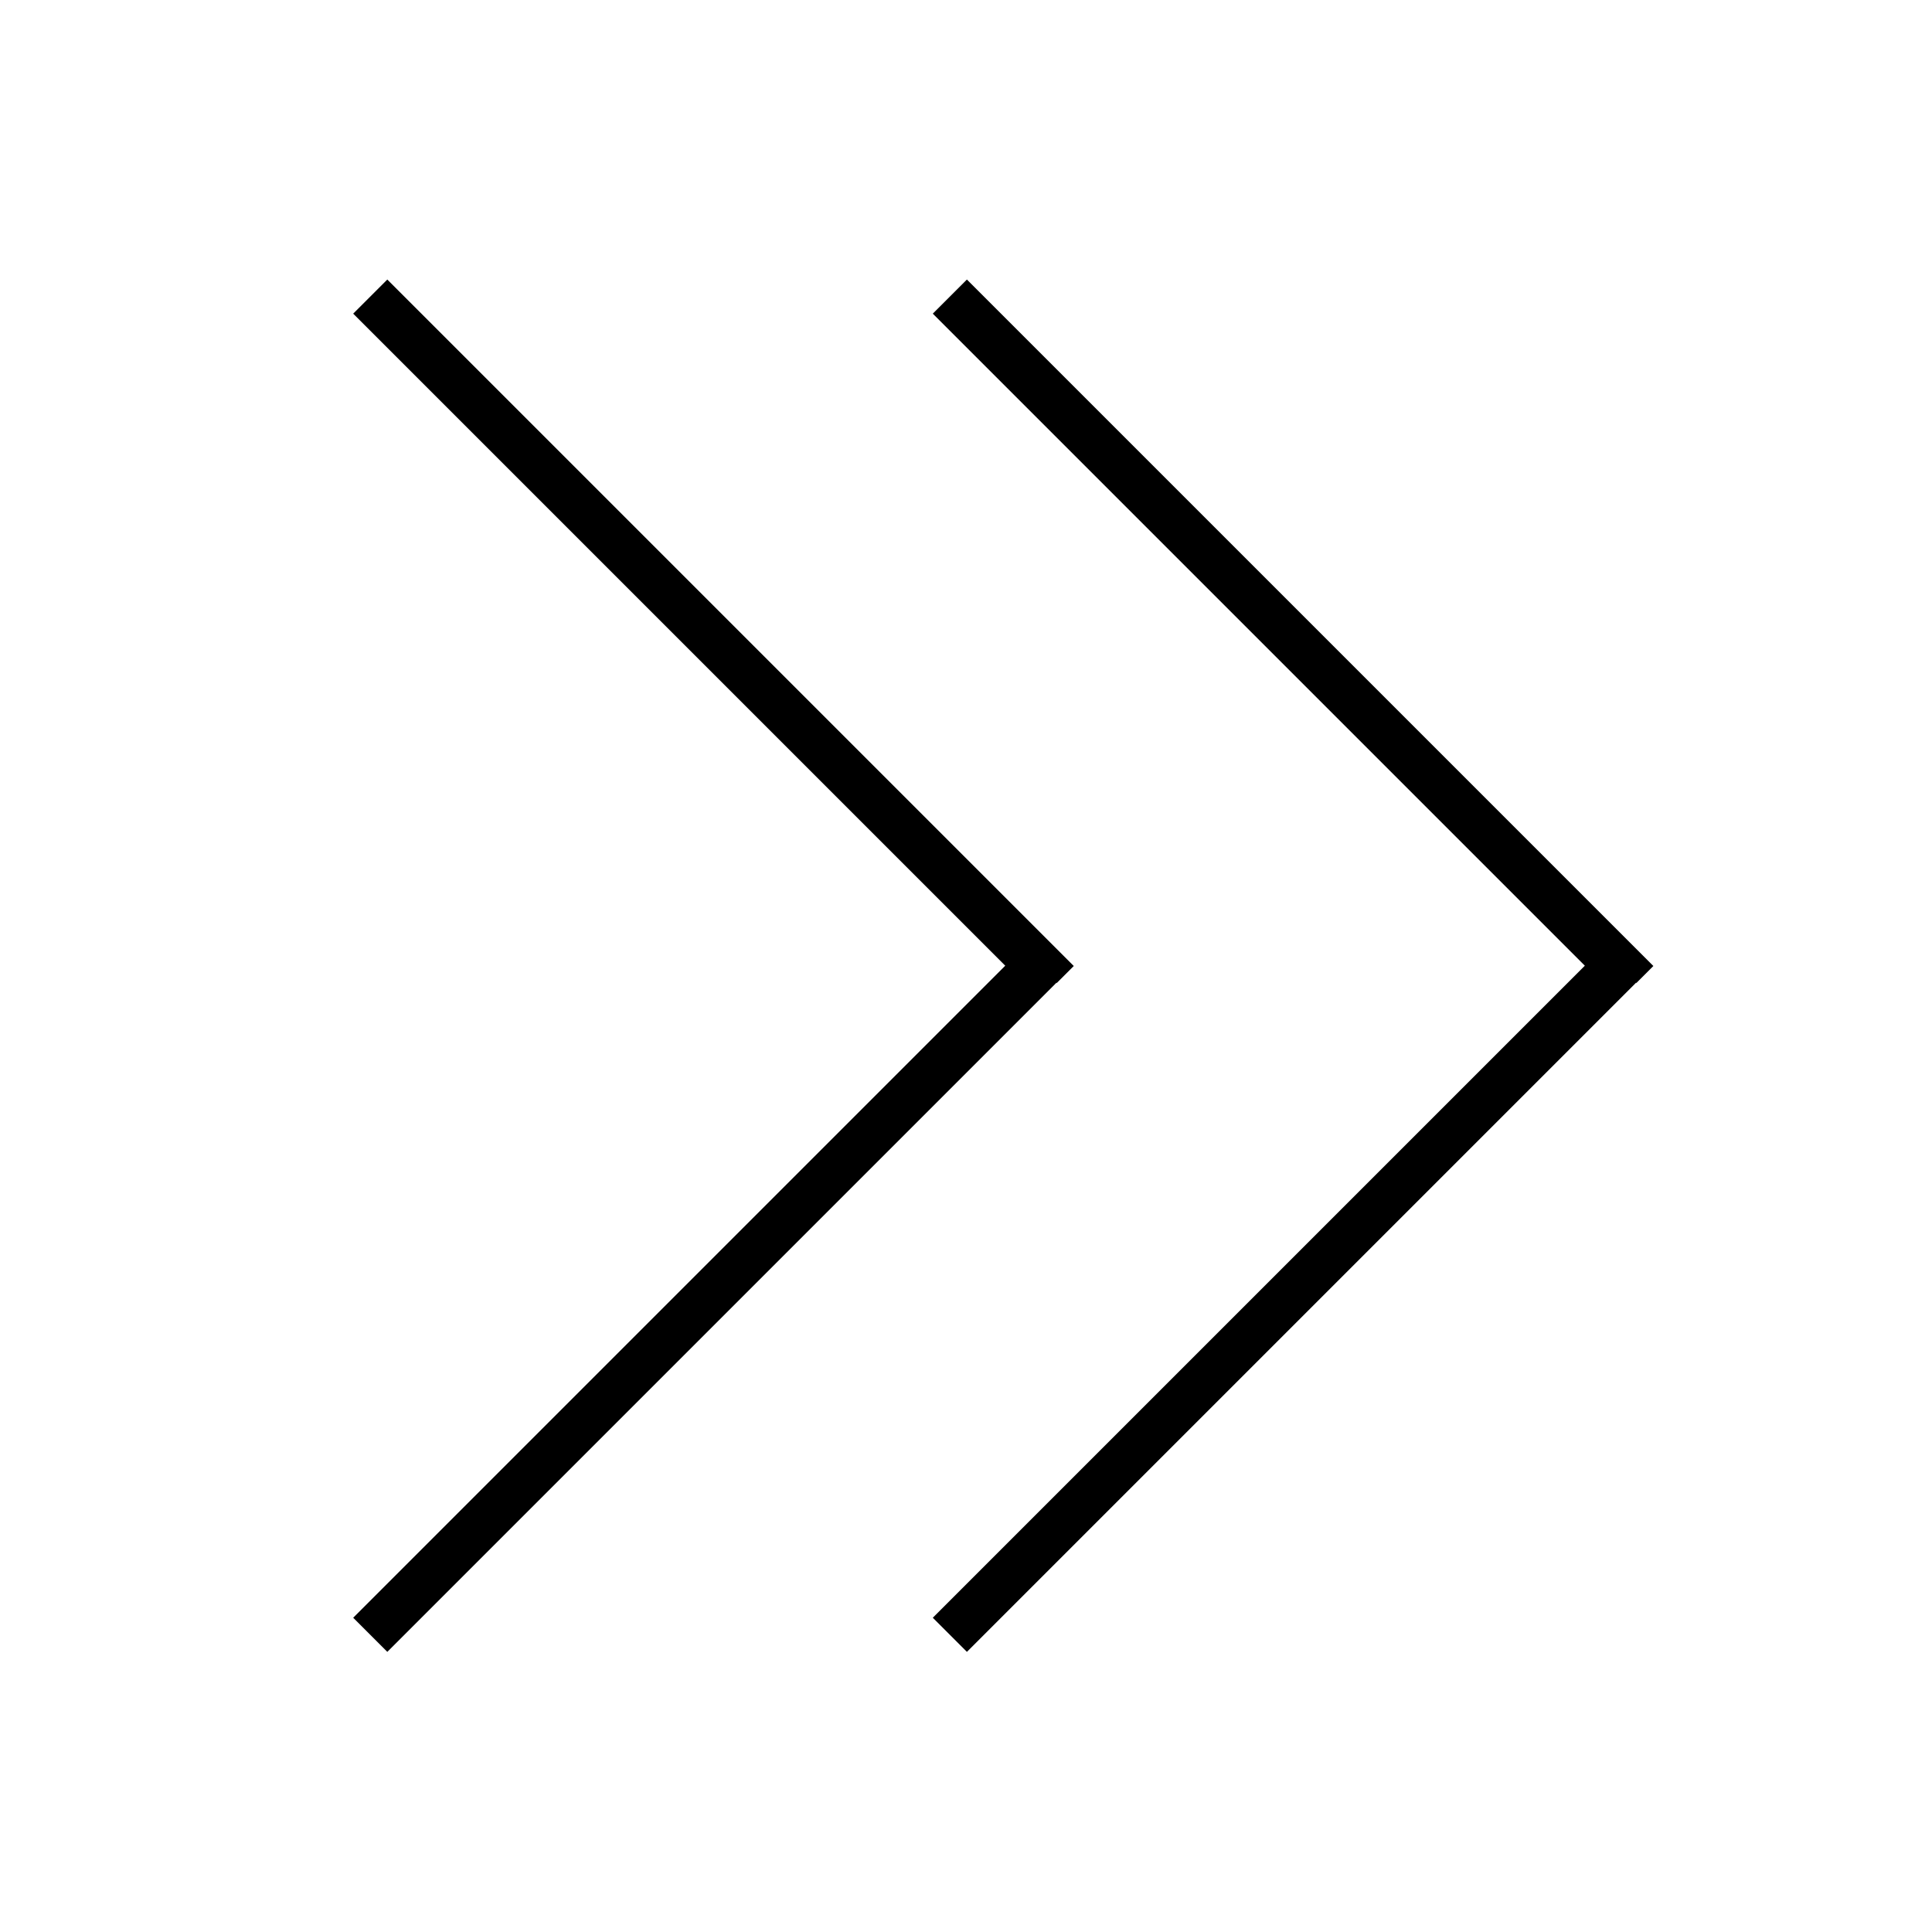 <svg xmlns="http://www.w3.org/2000/svg" viewBox="0 0 640 640"><!--! Font Awesome Pro 7.1.0 by @fontawesome - https://fontawesome.com License - https://fontawesome.com/license (Commercial License) Copyright 2025 Fonticons, Inc. --><path fill="currentColor" d="M350 325.7L355.7 320L350 314.3L134 98.3L128.3 92.6L117 103.9L122.7 109.6L333 319.9L122.7 530.2L117 535.9L128.3 547.2L134 541.5L350 325.5zM542 325.7L547.7 320L542 314.3L326 98.3L320.3 92.6L309 103.9L314.7 109.6L525 319.9L314.7 530.2L309 535.9L320.3 547.2L326 541.5L542 325.5z"/></svg>